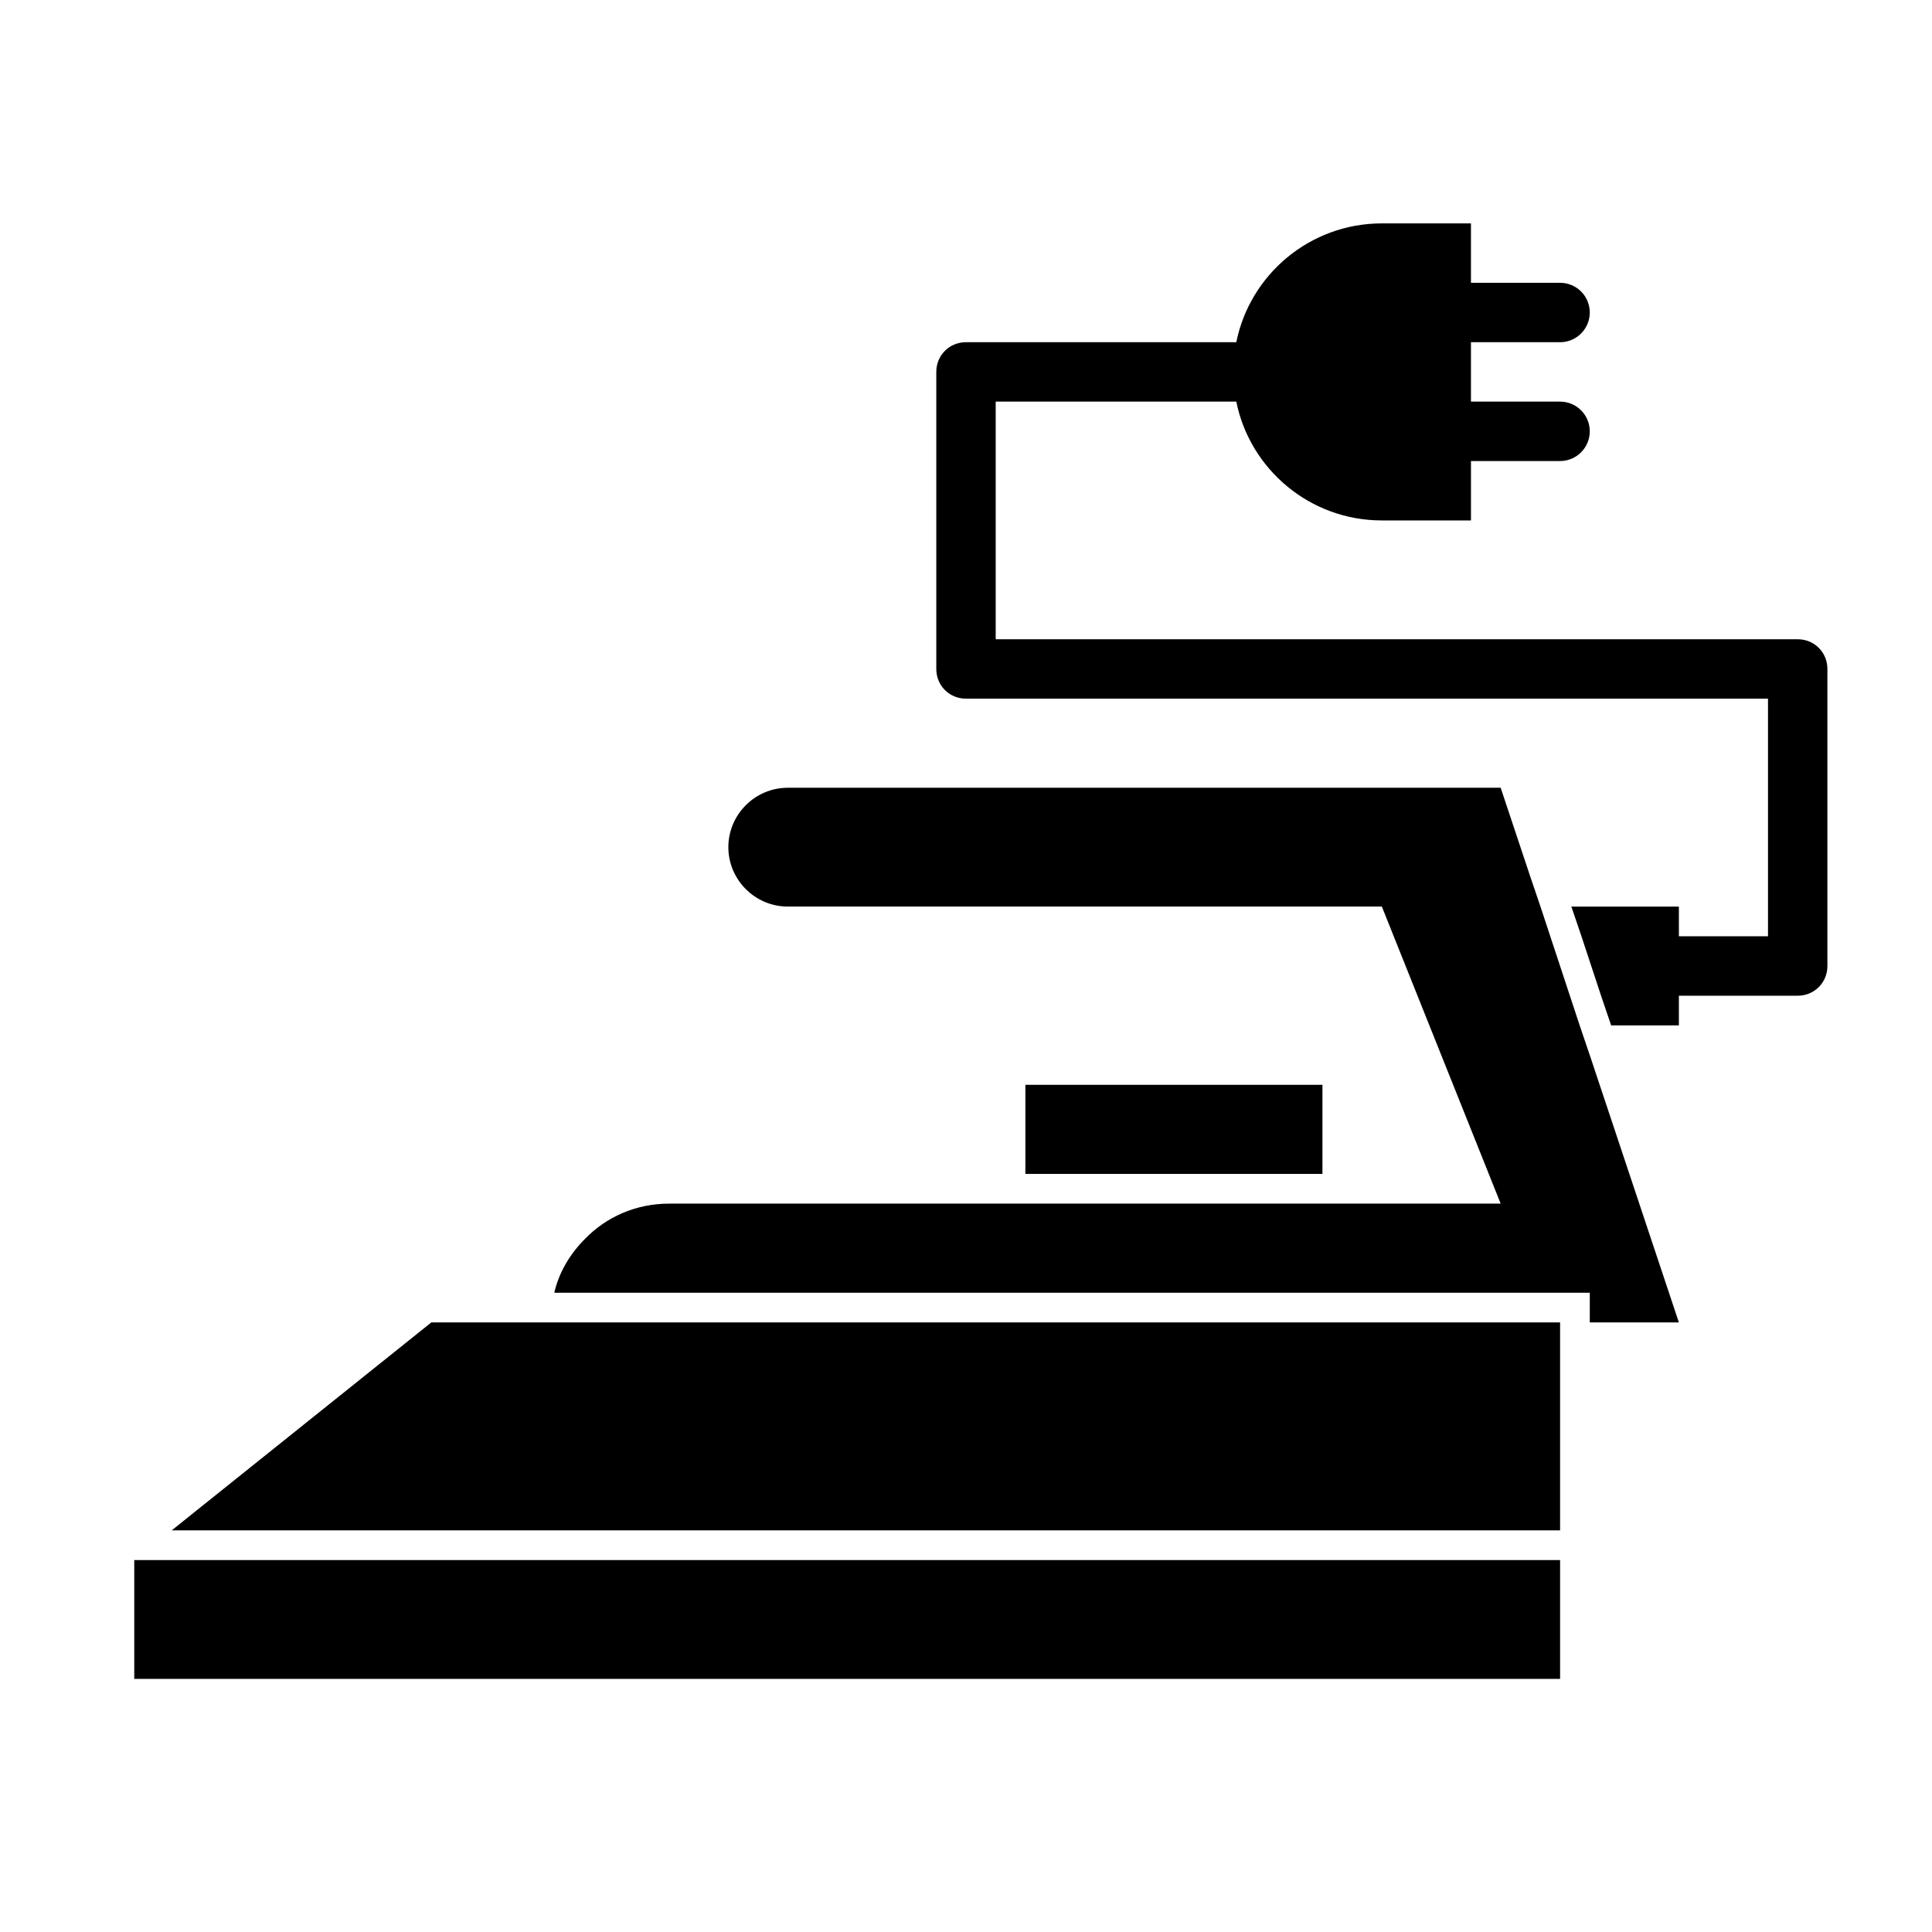<?xml version="1.0" encoding="UTF-8"?>
<!-- Uploaded to: ICON Repo, www.iconrepo.com, Generator: ICON Repo Mixer Tools -->
<svg fill="#000000" width="800px" height="800px" version="1.1" viewBox="144 144 512 512" xmlns="http://www.w3.org/2000/svg">
 <g>
  <path d="m179.58 565.31v23.613h377.86v-31.488h-377.86z"/>
  <path d="m258.3 494.46-68.801 55.105h367.94v-55.105z"/>
  <path d="m620.41 313.41h-212.54v-62.977h63.762c3.621 17.949 19.523 31.488 38.574 31.488h23.617v-15.742h23.613c4.344 0 7.871-3.527 7.871-7.871 0.004-4.348-3.523-7.875-7.871-7.875h-23.617v-15.742h23.617c4.344 0 7.871-3.527 7.871-7.871 0.004-4.348-3.523-7.875-7.871-7.875h-23.617v-15.742h-23.613c-19.051 0-34.953 13.539-38.574 31.488h-71.633c-4.41 0-7.871 3.465-7.871 7.871v78.719c0 4.41 3.465 7.871 7.871 7.871h212.54v62.977h-23.617v-7.871h-28.496l2.676 7.871 5.195 15.742 2.676 7.871 17.949 0.004v-7.871h31.488c4.41 0 7.871-3.465 7.871-7.871v-78.719c0.004-4.41-3.461-7.875-7.871-7.875z"/>
  <path d="m562.63 415.74-10.391-31.488-2.676-7.871-7.871-23.617h-188.93c-8.66 0-15.742 7.086-15.742 15.742 0 8.66 7.086 15.742 15.742 15.742h157.44l31.488 78.719h-133.82l-86.594 0.008c-8.66 0-16.531 3.465-22.199 9.289-3.938 3.938-6.926 8.816-8.188 14.328h8.188l266.23-0.004v7.871h23.613l-23.617-70.848z"/>
  <path d="m494.46 455.1v-23.613h-78.719v23.613z"/>
 </g>
</svg>